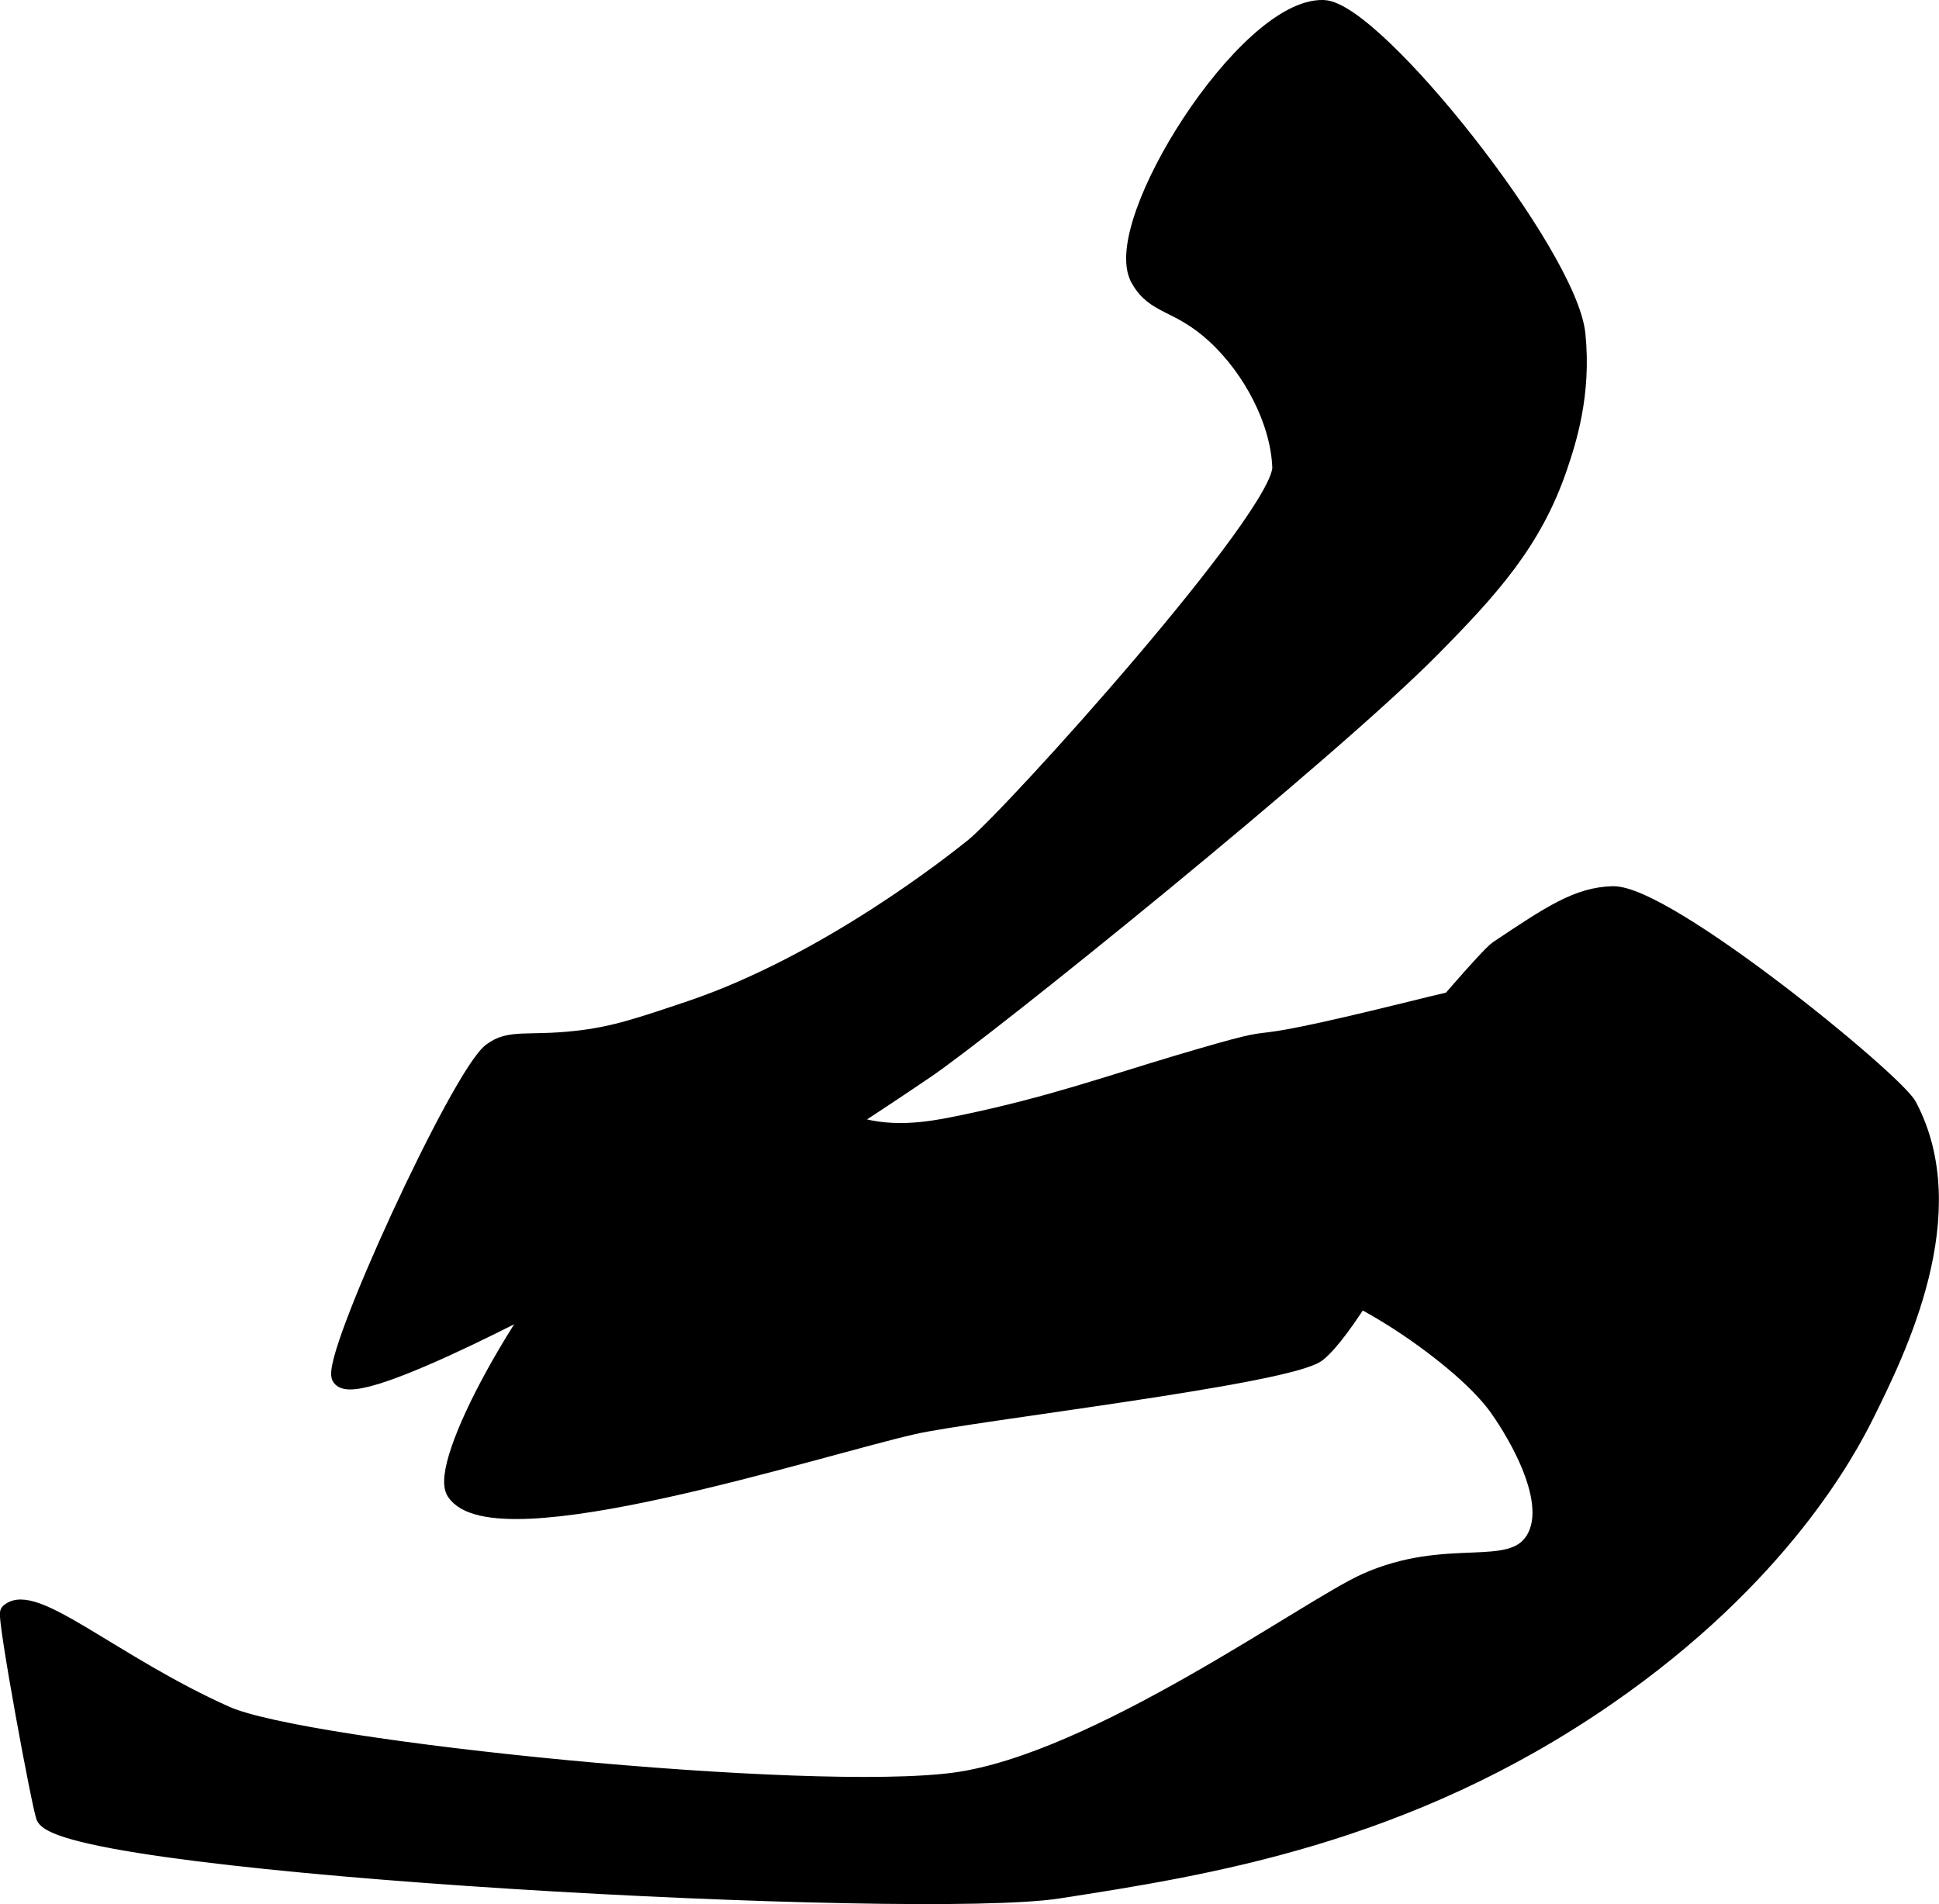 <?xml version="1.0" encoding="UTF-8"?>
<svg xmlns="http://www.w3.org/2000/svg"
     version="1.1"
     width="5.797mm"
     height="5.693mm"
     viewBox="0 0 16.432 16.138">
   <defs>
      <style type="text/css"><![CDATA[
      .b {
        stroke: #000;
        stroke-miterlimit: 10;
        stroke-width: .15px;
      }
    ]]></style>
   </defs>
   <path class="b"
         d="M9.654,2.358c-.253-.457,.906-2.303,1.561-2.283,.435,.014,2.077,2.078,2.146,2.759,.052,.508-.079,.906-.153,1.124-.214,.63-.577,1.03-1.073,1.533-.872,.884-3.761,3.216-4.292,3.576-1.126,.764-2.005,1.277-2.657,1.635-.366,.201-2.162,1.176-2.299,.971-.097-.146,1.006-2.55,1.277-2.759,.157-.12,.303-.057,.715-.102,.316-.034,.535-.108,.971-.255,1.164-.393,2.243-1.252,2.401-1.379,.327-.263,2.622-2.809,2.606-3.219-.015-.391-.248-.837-.562-1.124-.312-.285-.507-.233-.641-.476Z"/>
   <path class="b"
         d="M6.566,9.169c.234,.039,.259,.216,.604,.344,.356,.132,.685,.075,.98,.014,.756-.157,1.25-.336,1.839-.511,1.174-.348,.159-.007,1.993-.46,.395-.098,.633-.16,.715-.051,.123,.163-1.107,2.628-1.533,2.963-.242,.191-2.925,.5-3.423,.613-.823,.187-3.552,1.072-3.883,.562-.148-.228,.575-1.596,1.379-2.452,.873-.93,1.098-1.06,1.328-1.022Z"/>
   <path class="b"
         d="M10.806,10.498c-.064-.205,1.736-2.349,1.89-2.452,.451-.301,.677-.452,.971-.46,.454-.012,2.39,1.575,2.503,1.788,.483,.909-.094,2.073-.358,2.606-.155,.313-.721,1.382-2.197,2.401-1.705,1.178-3.391,1.44-4.649,1.635-1.176,.182-8.302-.196-8.583-.613-.031-.046-.338-1.708-.307-1.737,.207-.189,.878,.44,1.839,.869,.676,.301,4.951,.731,6.182,.562,1.194-.164,2.98-1.463,3.474-1.686,.702-.316,1.231-.038,1.431-.358,.223-.358-.239-1.029-.307-1.124-.037-.052-.176-.242-.563-.533-.785-.589-1.224-.566-1.327-.897Z"/>
</svg>
